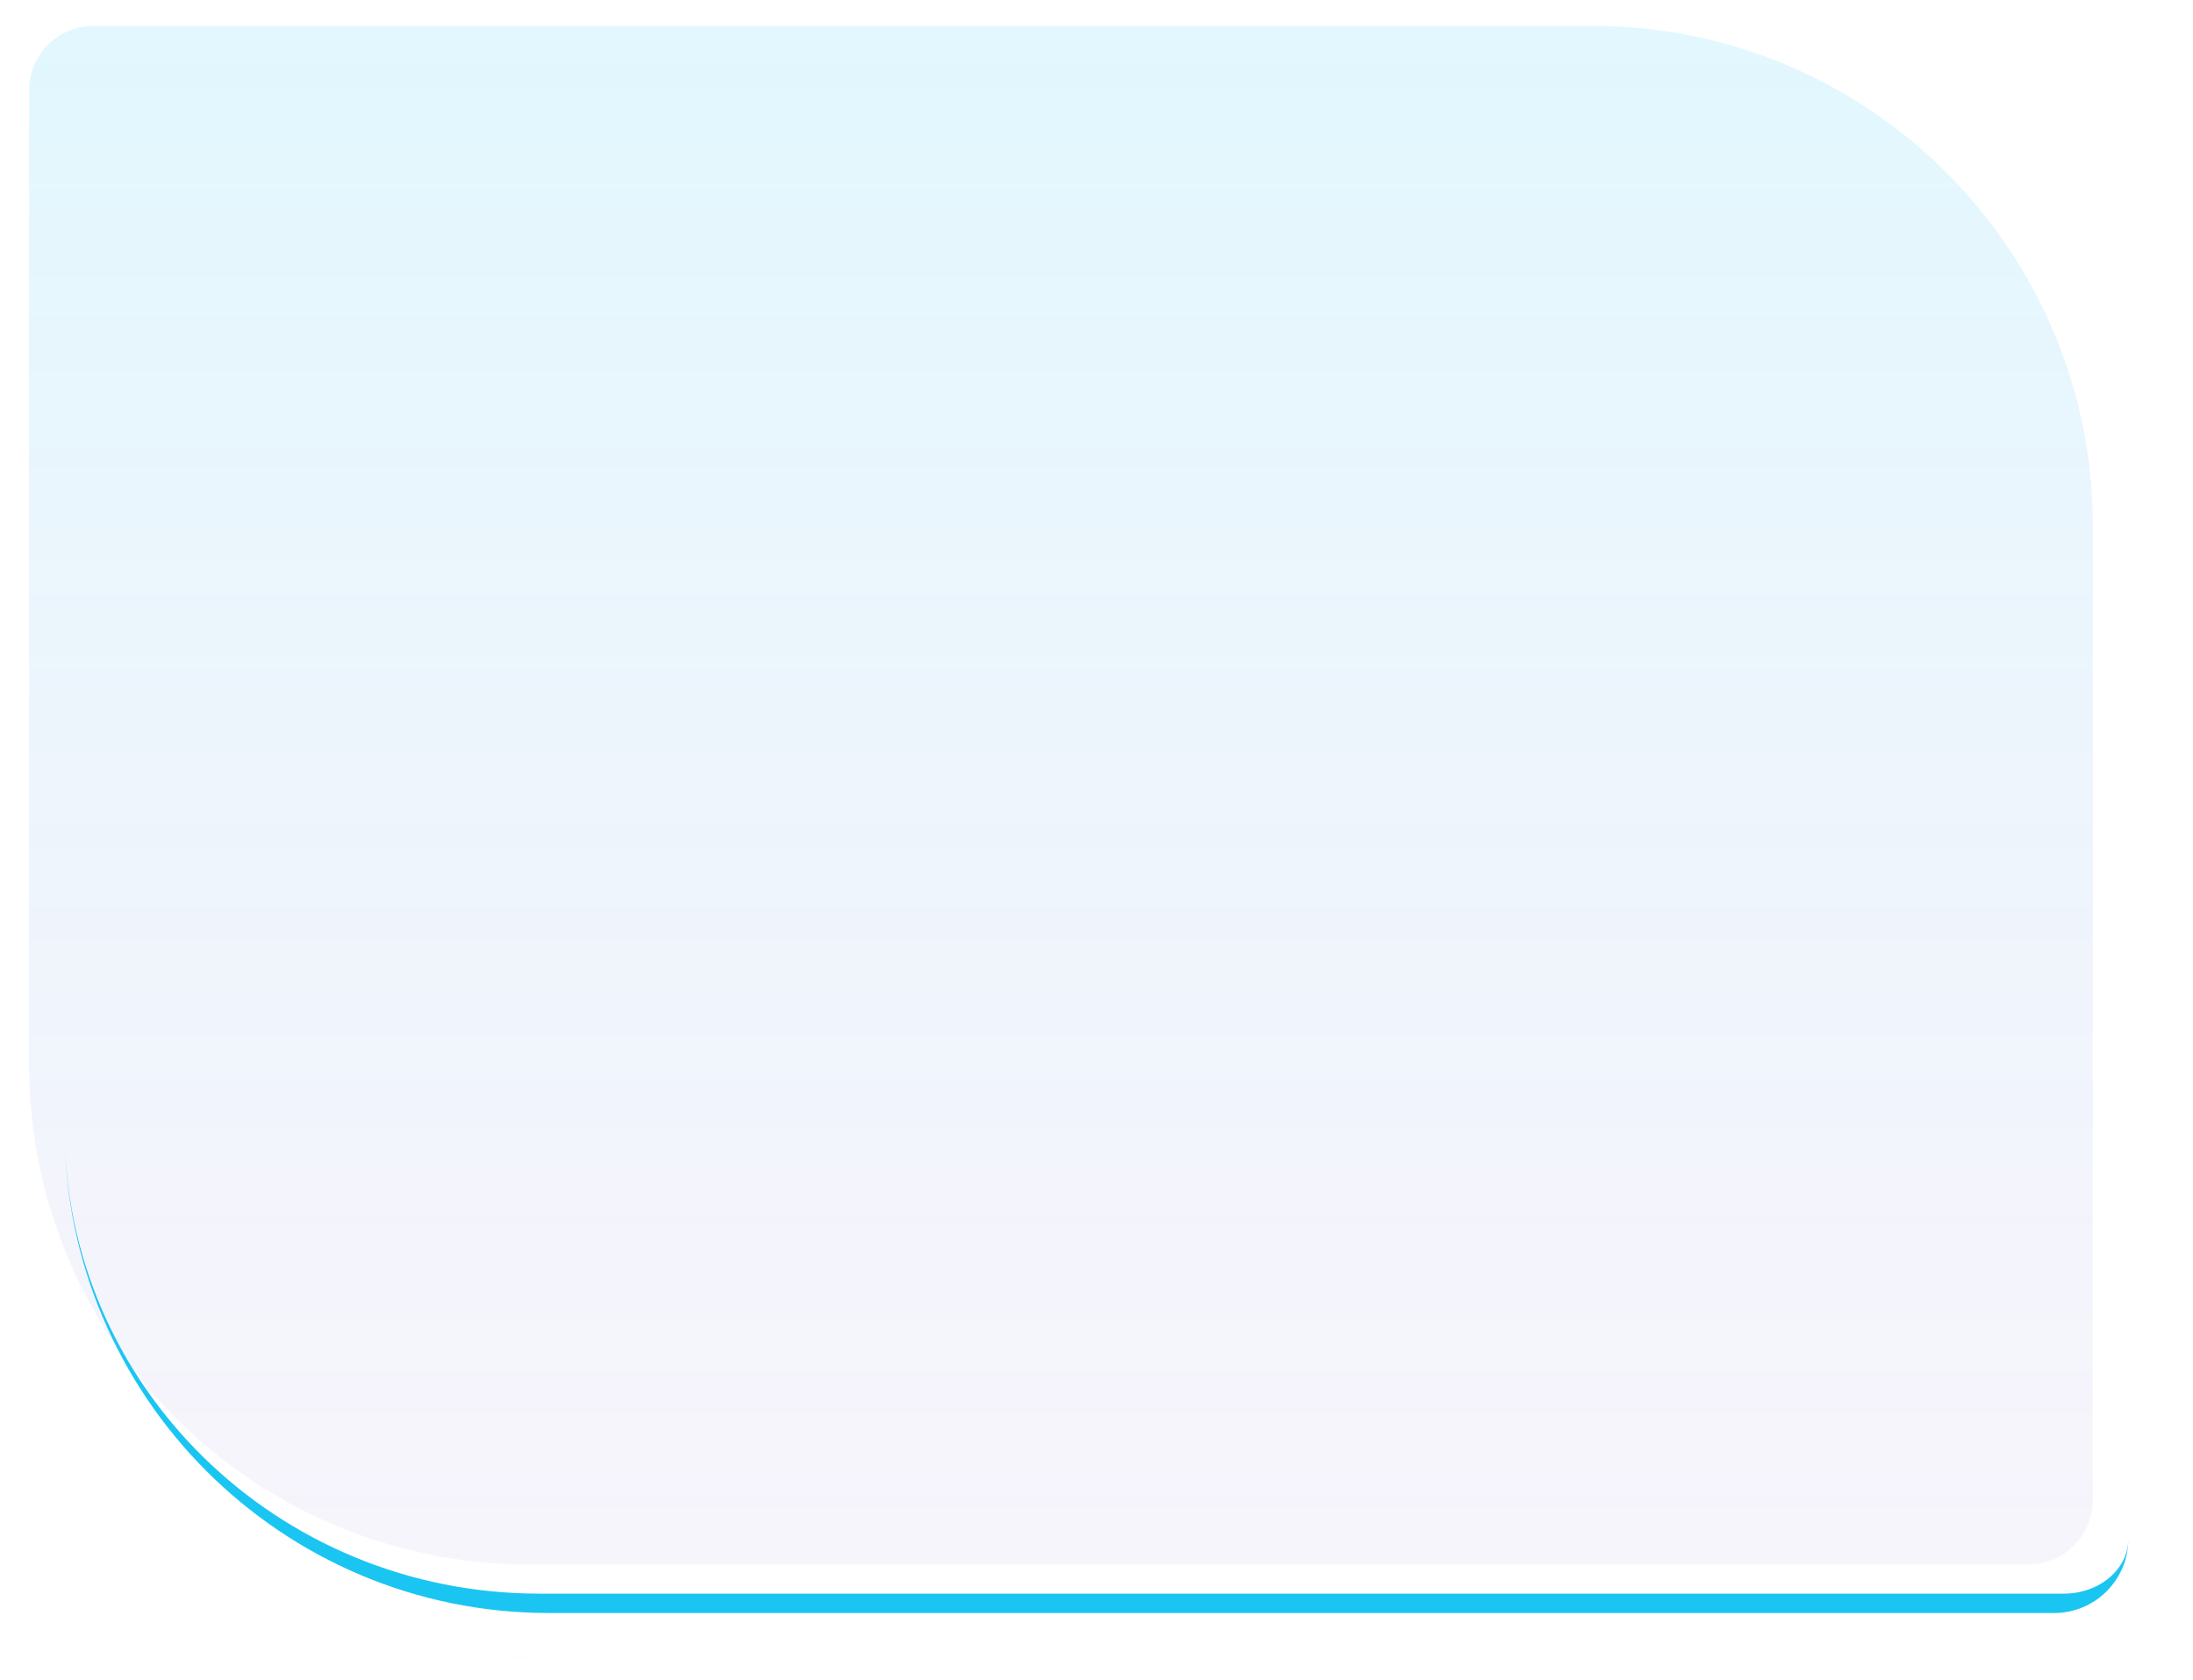 <?xml version="1.0" encoding="UTF-8"?> <svg xmlns="http://www.w3.org/2000/svg" width="679" height="520" viewBox="0 0 679 520" fill="none"> <path d="M9 28C9 16.954 17.954 8 29 8H493C578.604 8 648 77.396 648 163V464.38C648 475.426 639.046 484.38 628 484.38H164C78.396 484.38 9 414.985 9 329.38V28Z" fill="url(#paint0_linear_335_933)" fill-opacity="0.13"></path> <mask id="path-2-inside-1_335_933" fill="white"> <path d="M9 28C9 16.954 17.954 8 29 8H520C605.604 8 675 77.396 675 163V494C675 505.046 666.046 514 655 514H164C78.396 514 9 444.604 9 359V28Z"></path> </mask> <path d="M9 8H675H9ZM675 494C675 505.598 665.598 515 654 515H165C78.844 515 9 445.156 9 359C9 444.052 78.396 513 164 513H655C666.046 513 675 504.493 675 494ZM9 514V8V514ZM675 8V514V8Z" fill="#FDFDFD" fill-opacity="0.48" mask="url(#path-2-inside-1_335_933)"></path> <mask id="path-4-inside-2_335_933" fill="white"> <path d="M9 28C9 16.954 17.954 8 29 8H520C605.604 8 675 77.396 675 163V494C675 505.046 666.046 514 655 514H164C78.396 514 9 444.604 9 359V28Z"></path> </mask> <path d="M9 8H675H9ZM675 514H9H675ZM9 514V8V514ZM520 8C606.156 8 676 77.844 676 164V493C676 504.598 666.598 514 655 514C665.493 514 674 505.046 674 494V163C674 77.396 605.052 8 520 8Z" fill="#FDFDFD" fill-opacity="0.19" mask="url(#path-4-inside-2_335_933)"></path> <g filter="url(#filter0_d_335_933)"> <mask id="path-6-outside-3_335_933" maskUnits="userSpaceOnUse" x="9" y="8" width="640" height="480" fill="black"> <rect fill="white" x="9" y="8" width="640" height="480"></rect> <path d="M9 28C9 16.954 17.954 8 29 8H493C578.604 8 648 77.396 648 163V464.38C648 475.426 639.046 484.38 628 484.38H156C74.814 484.38 9 418.566 9 337.38V28Z"></path> </mask> <path d="M9 8H648H9ZM648 464.38C648 477.083 637.703 487.38 625 487.38H159C76.157 487.38 9 420.223 9 337.38C9 416.909 74.814 481.38 156 481.38H628C639.046 481.38 648 473.769 648 464.38ZM9 484.38V8V484.38ZM648 8V484.38V8Z" fill="#1BC5F2" mask="url(#path-6-outside-3_335_933)"></path> </g> <defs> <filter id="filter0_d_335_933" x="0" y="0" width="679" height="519.38" filterUnits="userSpaceOnUse" color-interpolation-filters="sRGB"> <feFlood flood-opacity="0" result="BackgroundImageFix"></feFlood> <feColorMatrix in="SourceAlpha" type="matrix" values="0 0 0 0 0 0 0 0 0 0 0 0 0 0 0 0 0 0 127 0" result="hardAlpha"></feColorMatrix> <feMorphology radius="3" operator="dilate" in="SourceAlpha" result="effect1_dropShadow_335_933"></feMorphology> <feOffset dx="11" dy="12"></feOffset> <feGaussianBlur stdDeviation="8.5"></feGaussianBlur> <feComposite in2="hardAlpha" operator="out"></feComposite> <feColorMatrix type="matrix" values="0 0 0 0 0 0 0 0 0 0 0 0 0 0 0 0 0 0 1 0"></feColorMatrix> <feBlend mode="normal" in2="BackgroundImageFix" result="effect1_dropShadow_335_933"></feBlend> <feBlend mode="normal" in="SourceGraphic" in2="effect1_dropShadow_335_933" result="shape"></feBlend> </filter> <linearGradient id="paint0_linear_335_933" x1="328.5" y1="8" x2="328.5" y2="484.38" gradientUnits="userSpaceOnUse"> <stop stop-color="#1BC9F6"></stop> <stop offset="1" stop-color="#8166D0" stop-opacity="0.51"></stop> </linearGradient> </defs> </svg> 